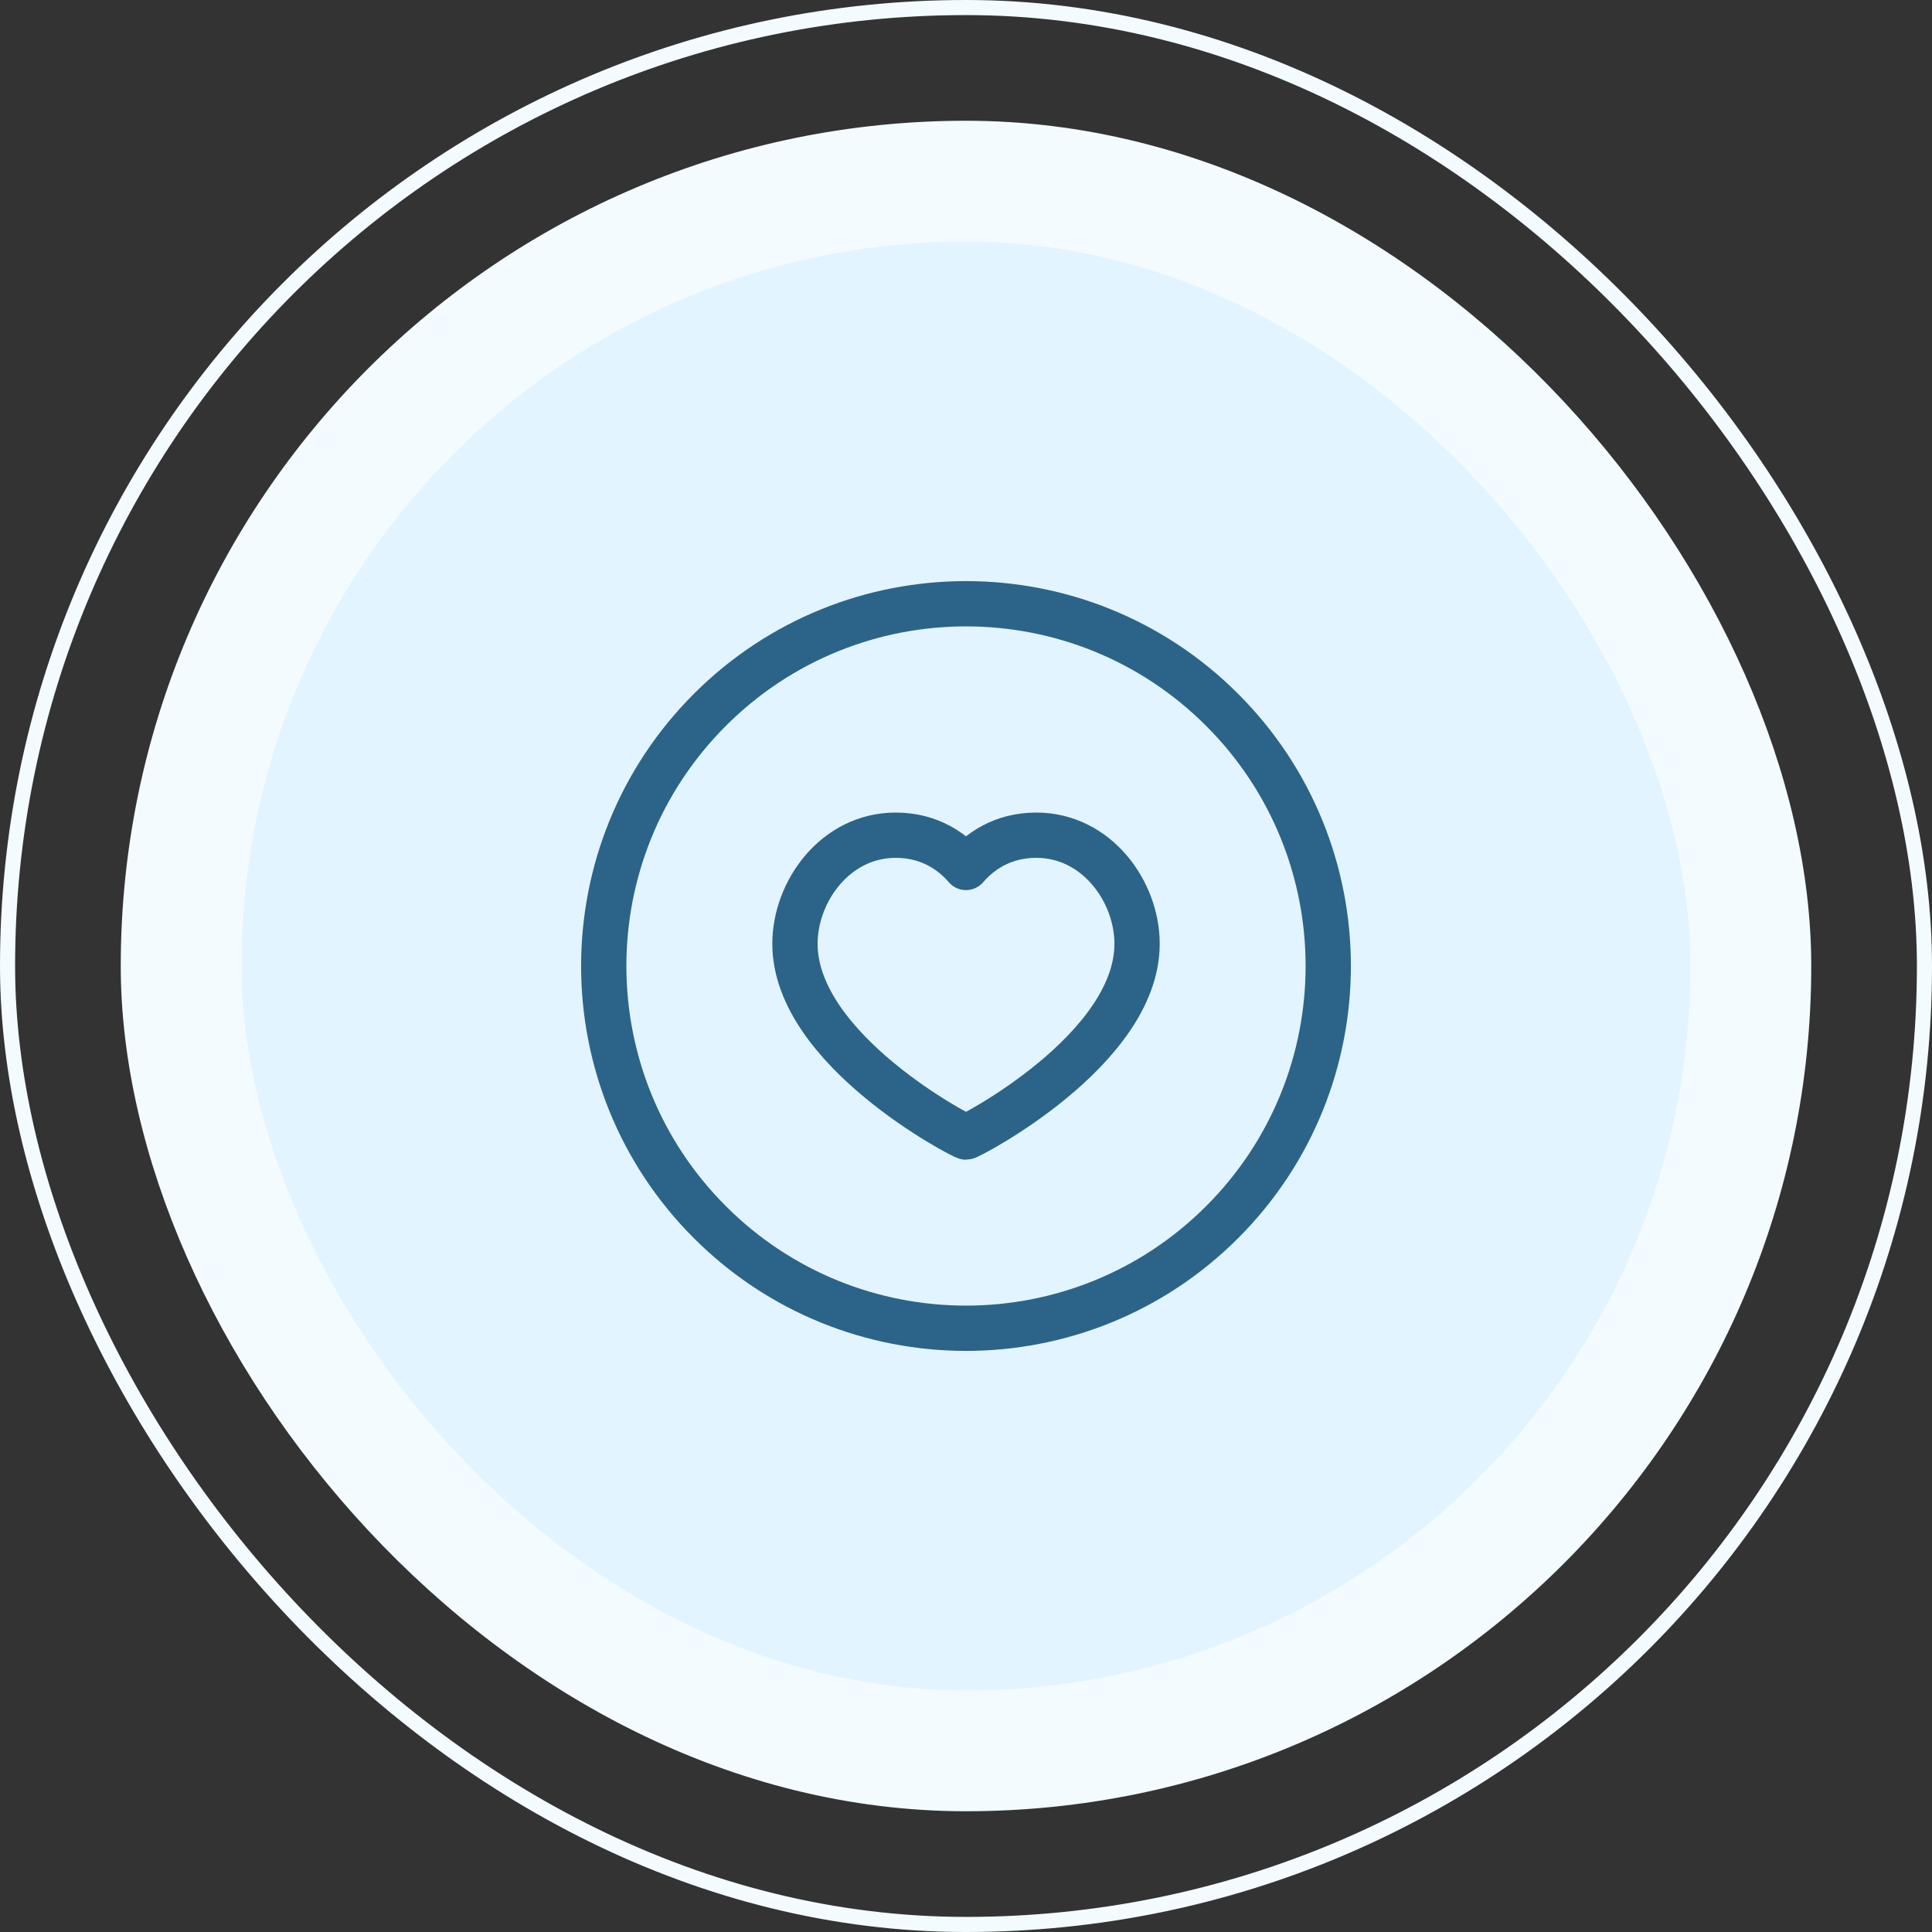 <svg width="64" height="64" viewBox="0 0 64 64" fill="none" xmlns="http://www.w3.org/2000/svg">
<rect x="0" y="0" width="64" height="64" fill="#333333" stroke="none"/>
<rect x="0.25" y="0.25" width="63.5" height="63.5" rx="31.75" stroke="#F3FBFF" stroke-width="0.5"/>
<rect x="4" y="4" width="56" height="56" rx="28" fill="#F3FBFF"/>
<rect x="8" y="8" width="48" height="48" rx="24" fill="#E2F4FF"/>
<path d="M40.485 23.515C45.172 28.201 45.172 35.799 40.485 40.485C35.799 45.172 28.201 45.172 23.515 40.485C18.828 35.799 18.828 28.201 23.515 23.515C28.201 18.828 35.799 18.828 40.485 23.515" stroke="#2B6488" stroke-width="1.5" stroke-linecap="round" stroke-linejoin="round"/>
<path fill-rule="evenodd" clip-rule="evenodd" d="M34.328 27.667C36.327 27.667 37.667 29.529 37.667 31.264C37.667 34.784 32.102 37.667 32 37.667C31.899 37.667 26.334 34.784 26.334 31.264C26.334 29.529 27.675 27.667 29.672 27.667C30.815 27.667 31.566 28.232 32 28.736C32.434 28.232 33.184 27.667 34.328 27.667Z" stroke="#2B6488" stroke-width="1.5" stroke-linecap="round" stroke-linejoin="round"/>
</svg>

